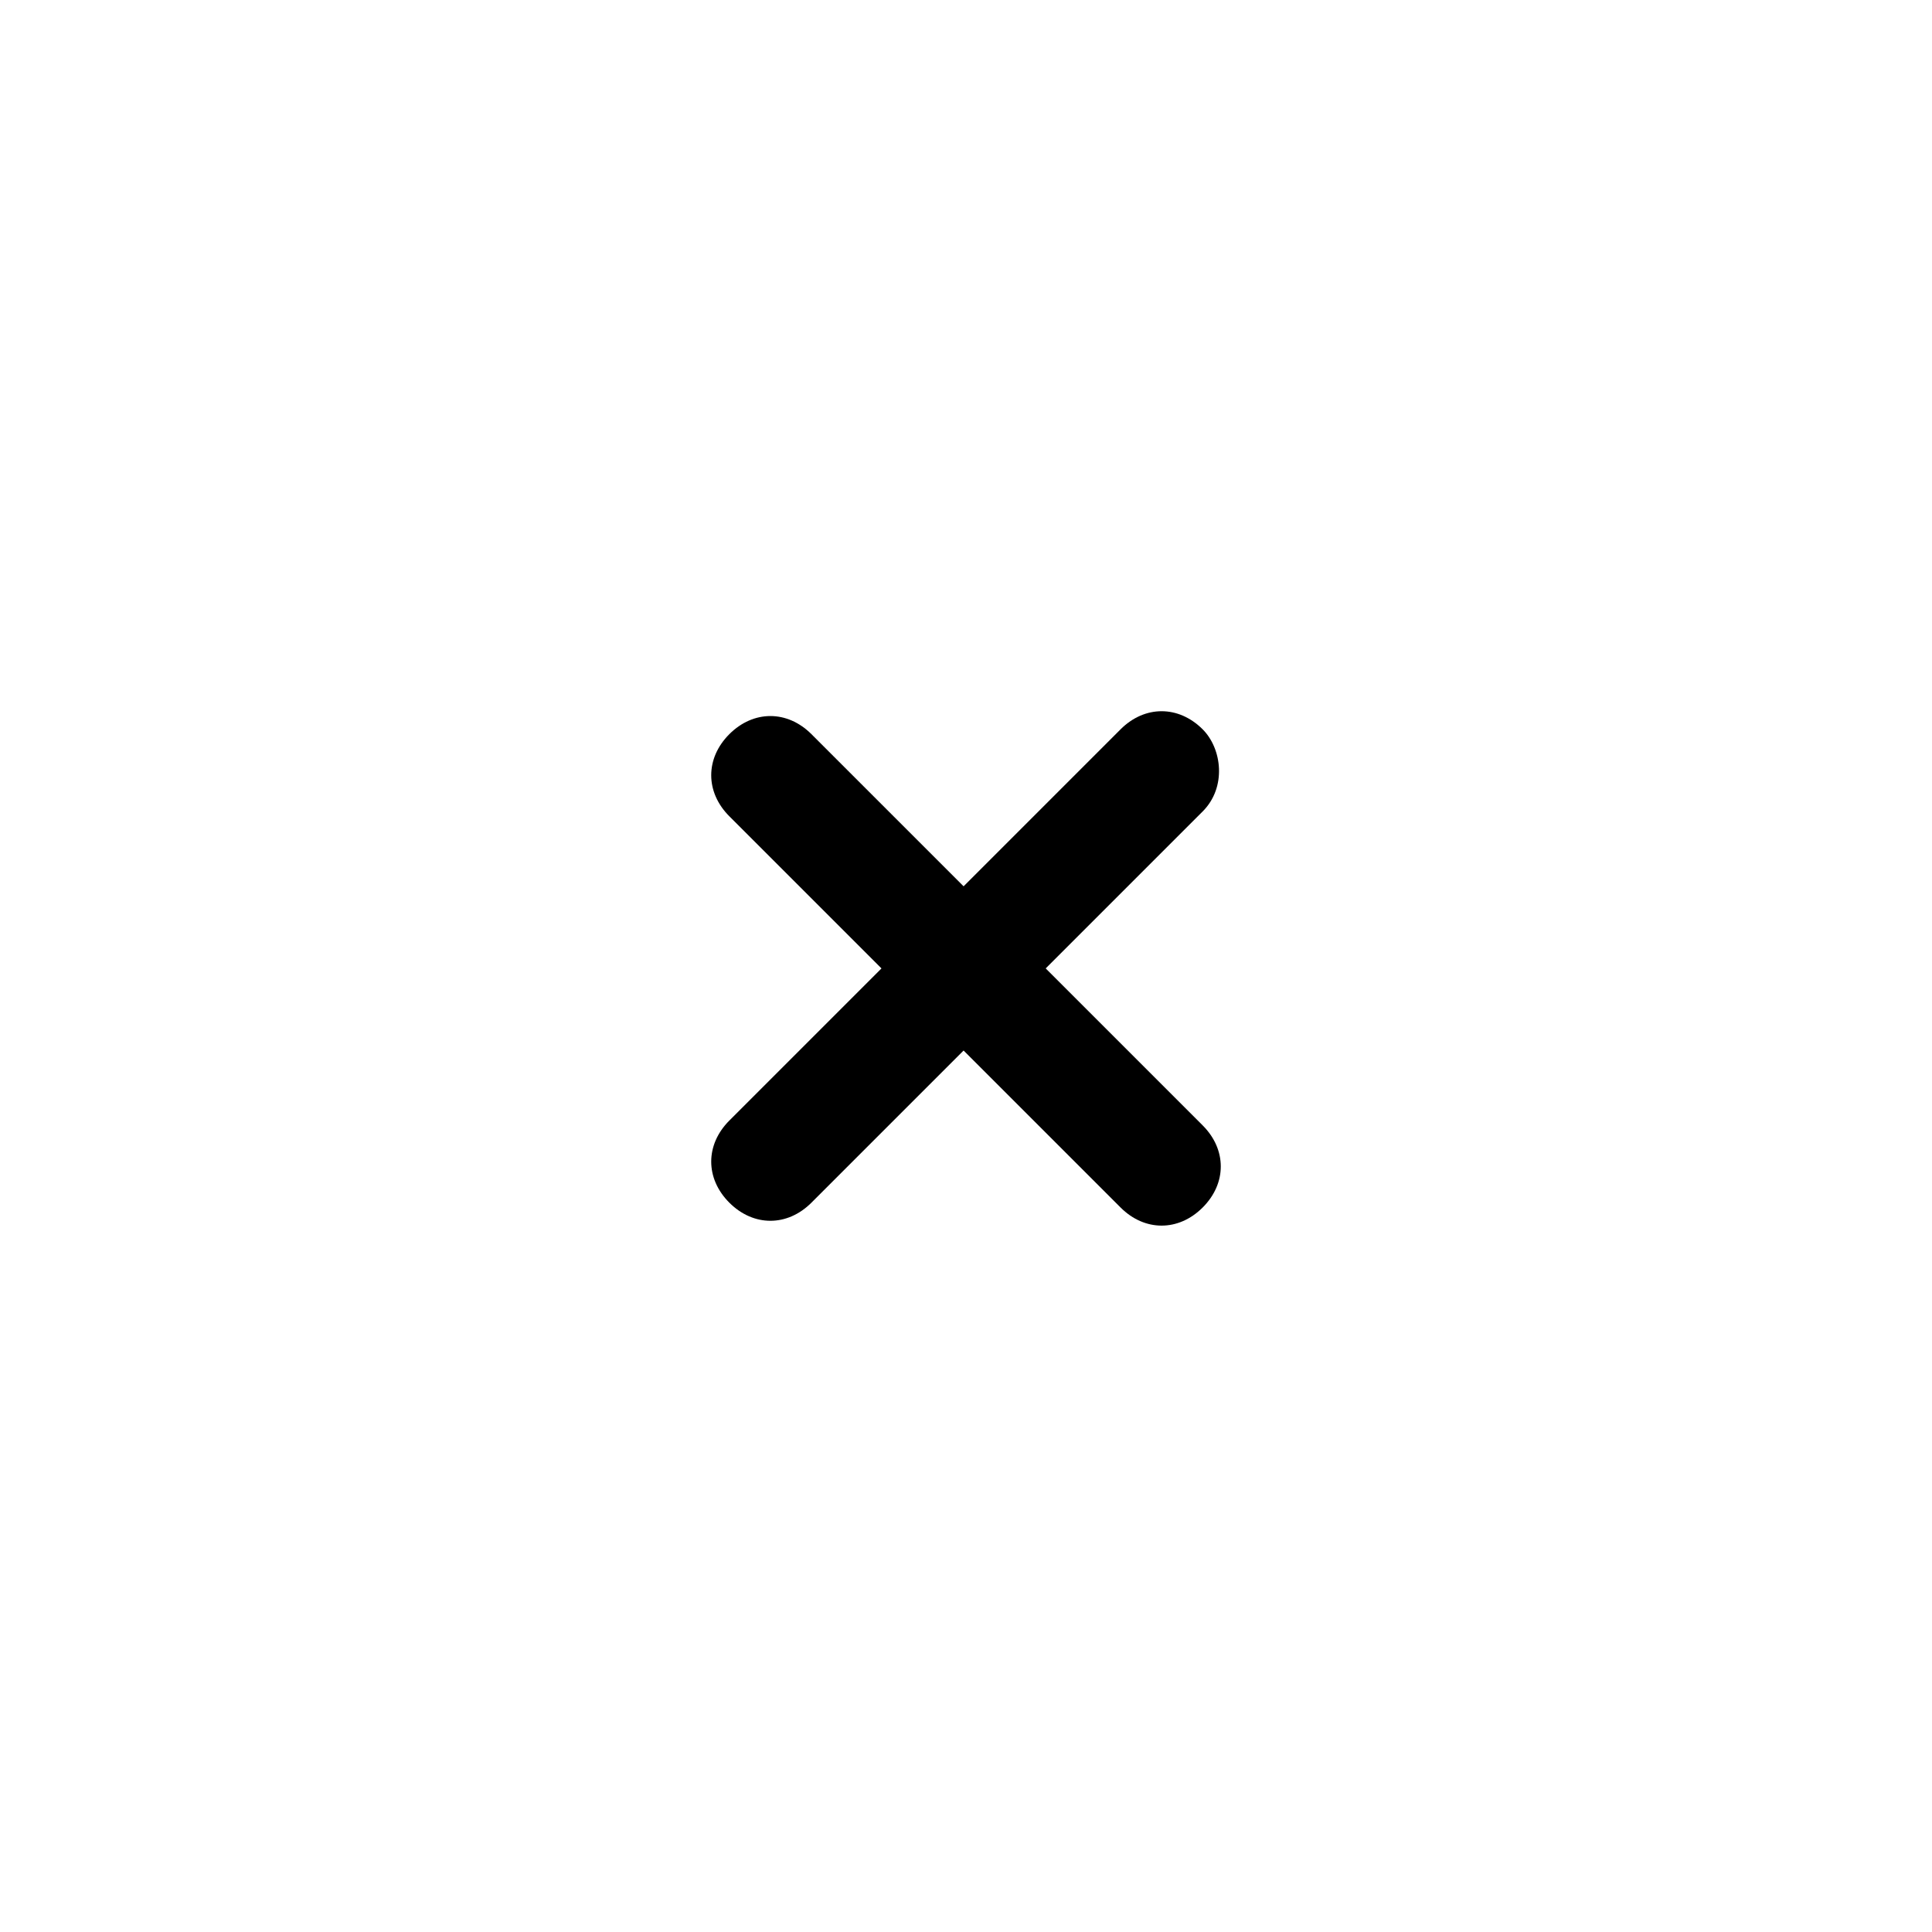 <svg xmlns="http://www.w3.org/2000/svg" viewBox="0 0 40 40"><path d="M16.8,15.2l8.1,8.1c0.5,0.5,0.5,1.2,0,1.7l0,0c-0.5,0.5-1.2,0.5-1.7,0l-8.1-8.1c-0.5-0.5-0.5-1.2,0-1.7l0,0	C15.6,14.7,16.3,14.7,16.8,15.2z"/><path d="M24.9,16.8l-8.1,8.1c-0.5,0.5-1.2,0.5-1.7,0l0,0c-0.5-0.5-0.5-1.2,0-1.7l8.1-8.1c0.5-0.5,1.2-0.5,1.7,0l0,0	C25.3,15.5,25.4,16.3,24.9,16.8z"/></svg>